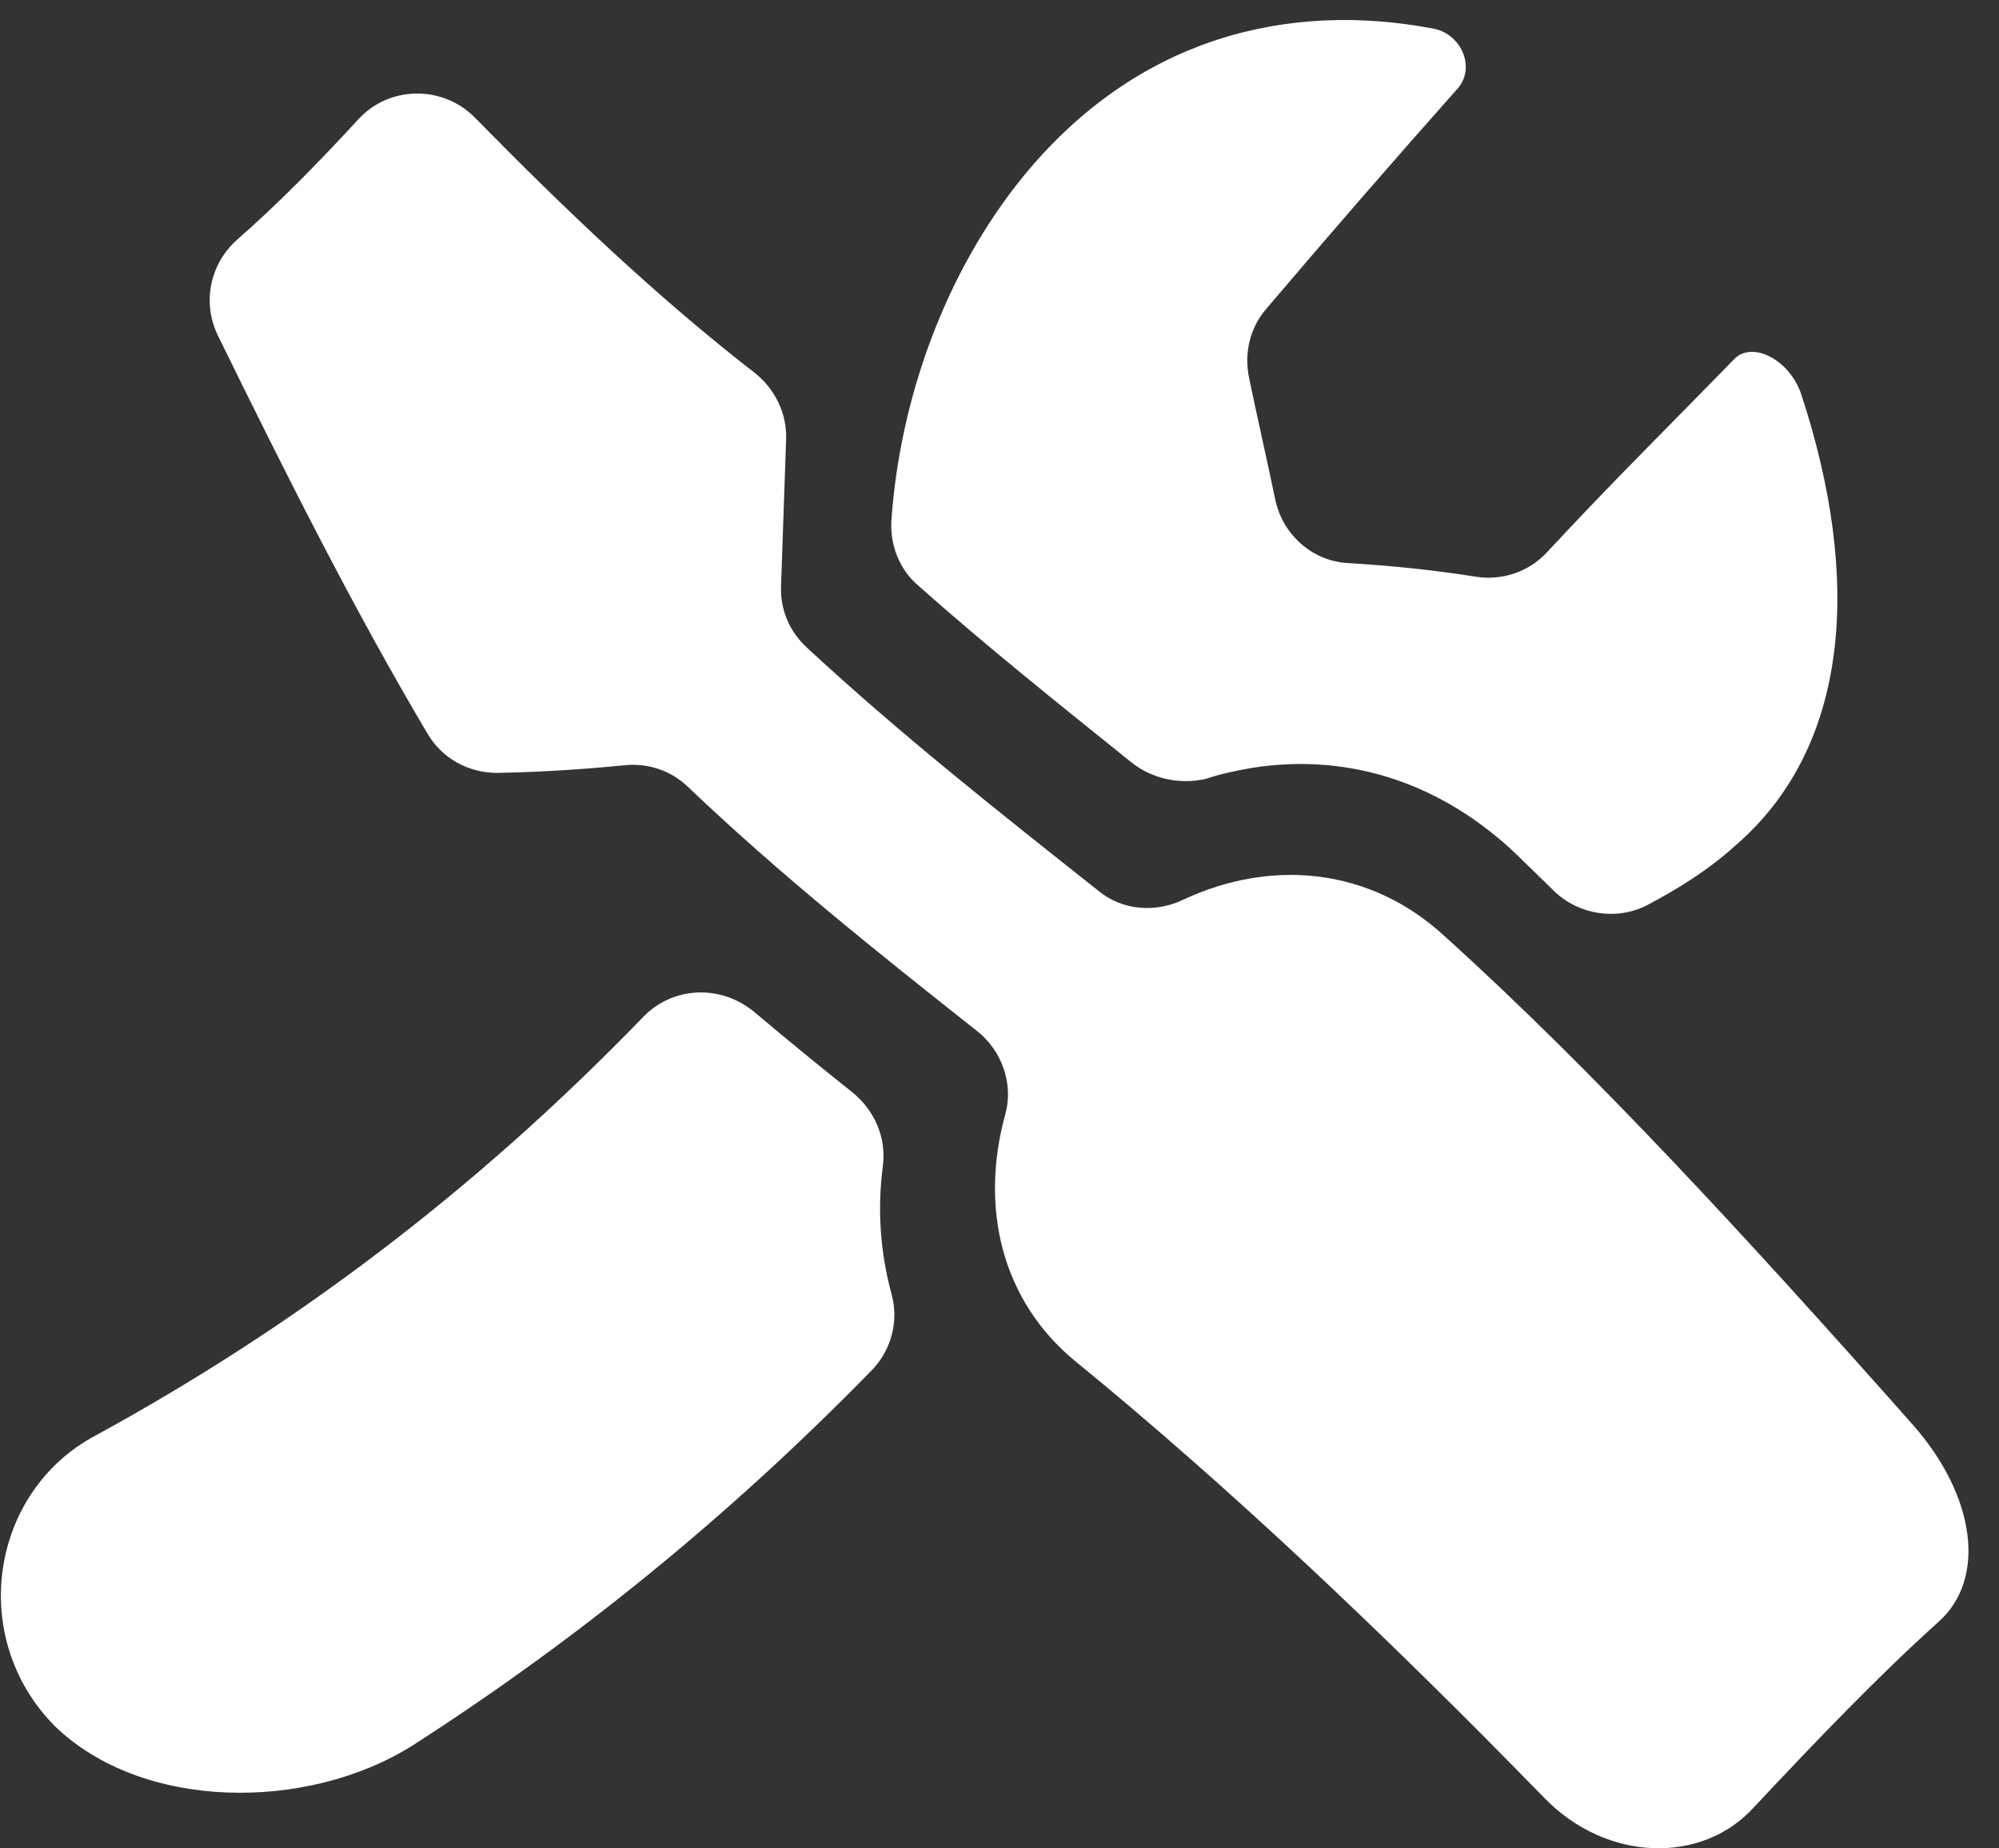 <?xml version="1.0" encoding="UTF-8"?>
<svg xmlns="http://www.w3.org/2000/svg" width="53" height="49" viewBox="0 0 53 49" fill="none">
  <rect x="0" y="0" width="53" height="49" fill="#333333" stroke="none"/>
  <path d="M23.635 34.297C23.838 35.017 23.635 35.806 23.095 36.346C19.266 40.265 15.213 43.53 10.934 46.278C8.141 48.034 3.772 48.012 1.452 45.76C-0.867 43.417 -0.259 39.544 2.533 38.058C7.691 35.242 12.533 31.639 17.059 26.955C17.848 26.144 19.109 26.099 19.987 26.82C20.843 27.54 21.721 28.261 22.599 28.959C23.185 29.432 23.5 30.153 23.41 30.896C23.253 32.067 23.343 33.216 23.635 34.297ZM51.381 43.012C49.804 44.431 48.183 46.12 46.494 47.922C45.12 49.431 42.598 49.363 40.954 47.674C36.585 43.192 32.441 39.296 28.522 36.098C26.541 34.477 25.977 32 26.653 29.545C26.878 28.734 26.563 27.856 25.91 27.338C23.23 25.221 20.663 23.171 18.23 20.852C17.78 20.424 17.172 20.221 16.541 20.289C15.415 20.401 14.312 20.469 13.186 20.491C12.42 20.491 11.722 20.109 11.339 19.456C9.357 16.122 7.51 12.429 5.776 8.893C5.348 8.015 5.574 6.979 6.294 6.348C7.375 5.402 8.434 4.321 9.492 3.173C10.303 2.272 11.722 2.25 12.578 3.105C14.942 5.515 17.42 7.88 20.009 9.884C20.55 10.312 20.865 10.965 20.843 11.641C20.798 12.947 20.753 14.253 20.708 15.537C20.685 16.167 20.933 16.753 21.406 17.181C23.861 19.455 26.428 21.482 29.13 23.622C29.761 24.14 30.639 24.207 31.383 23.847C33.702 22.766 36.315 22.991 38.296 24.815C42.215 28.351 46.359 32.855 50.728 37.787C52.372 39.657 52.687 41.864 51.381 43.012ZM30.009 20.221C28.049 18.645 26.158 17.136 24.334 15.514C23.838 15.086 23.59 14.433 23.635 13.78C23.861 10.582 25.054 7.227 27.126 4.682C30.144 0.988 34.153 0.02 38.026 0.763C38.769 0.921 39.13 1.822 38.634 2.362C37.013 4.186 35.346 6.101 33.567 8.195C33.139 8.691 32.981 9.366 33.117 10.019C33.342 11.1 33.59 12.181 33.815 13.262C34.017 14.186 34.806 14.884 35.752 14.929C36.878 14.996 37.981 15.109 39.13 15.289C39.828 15.402 40.548 15.154 41.021 14.636C42.733 12.789 44.4 11.145 45.976 9.524C46.449 9.028 47.44 9.524 47.755 10.447C49.377 15.379 49.039 19.816 45.998 22.428C45.3 23.059 44.512 23.554 43.656 24.005C42.846 24.41 41.855 24.252 41.202 23.622C40.886 23.306 40.571 23.014 40.256 22.698C38.251 20.762 35.774 19.951 33.207 20.356C32.801 20.424 32.373 20.514 31.968 20.649C31.292 20.807 30.549 20.649 30.009 20.221Z" fill="white"></path>
</svg>
